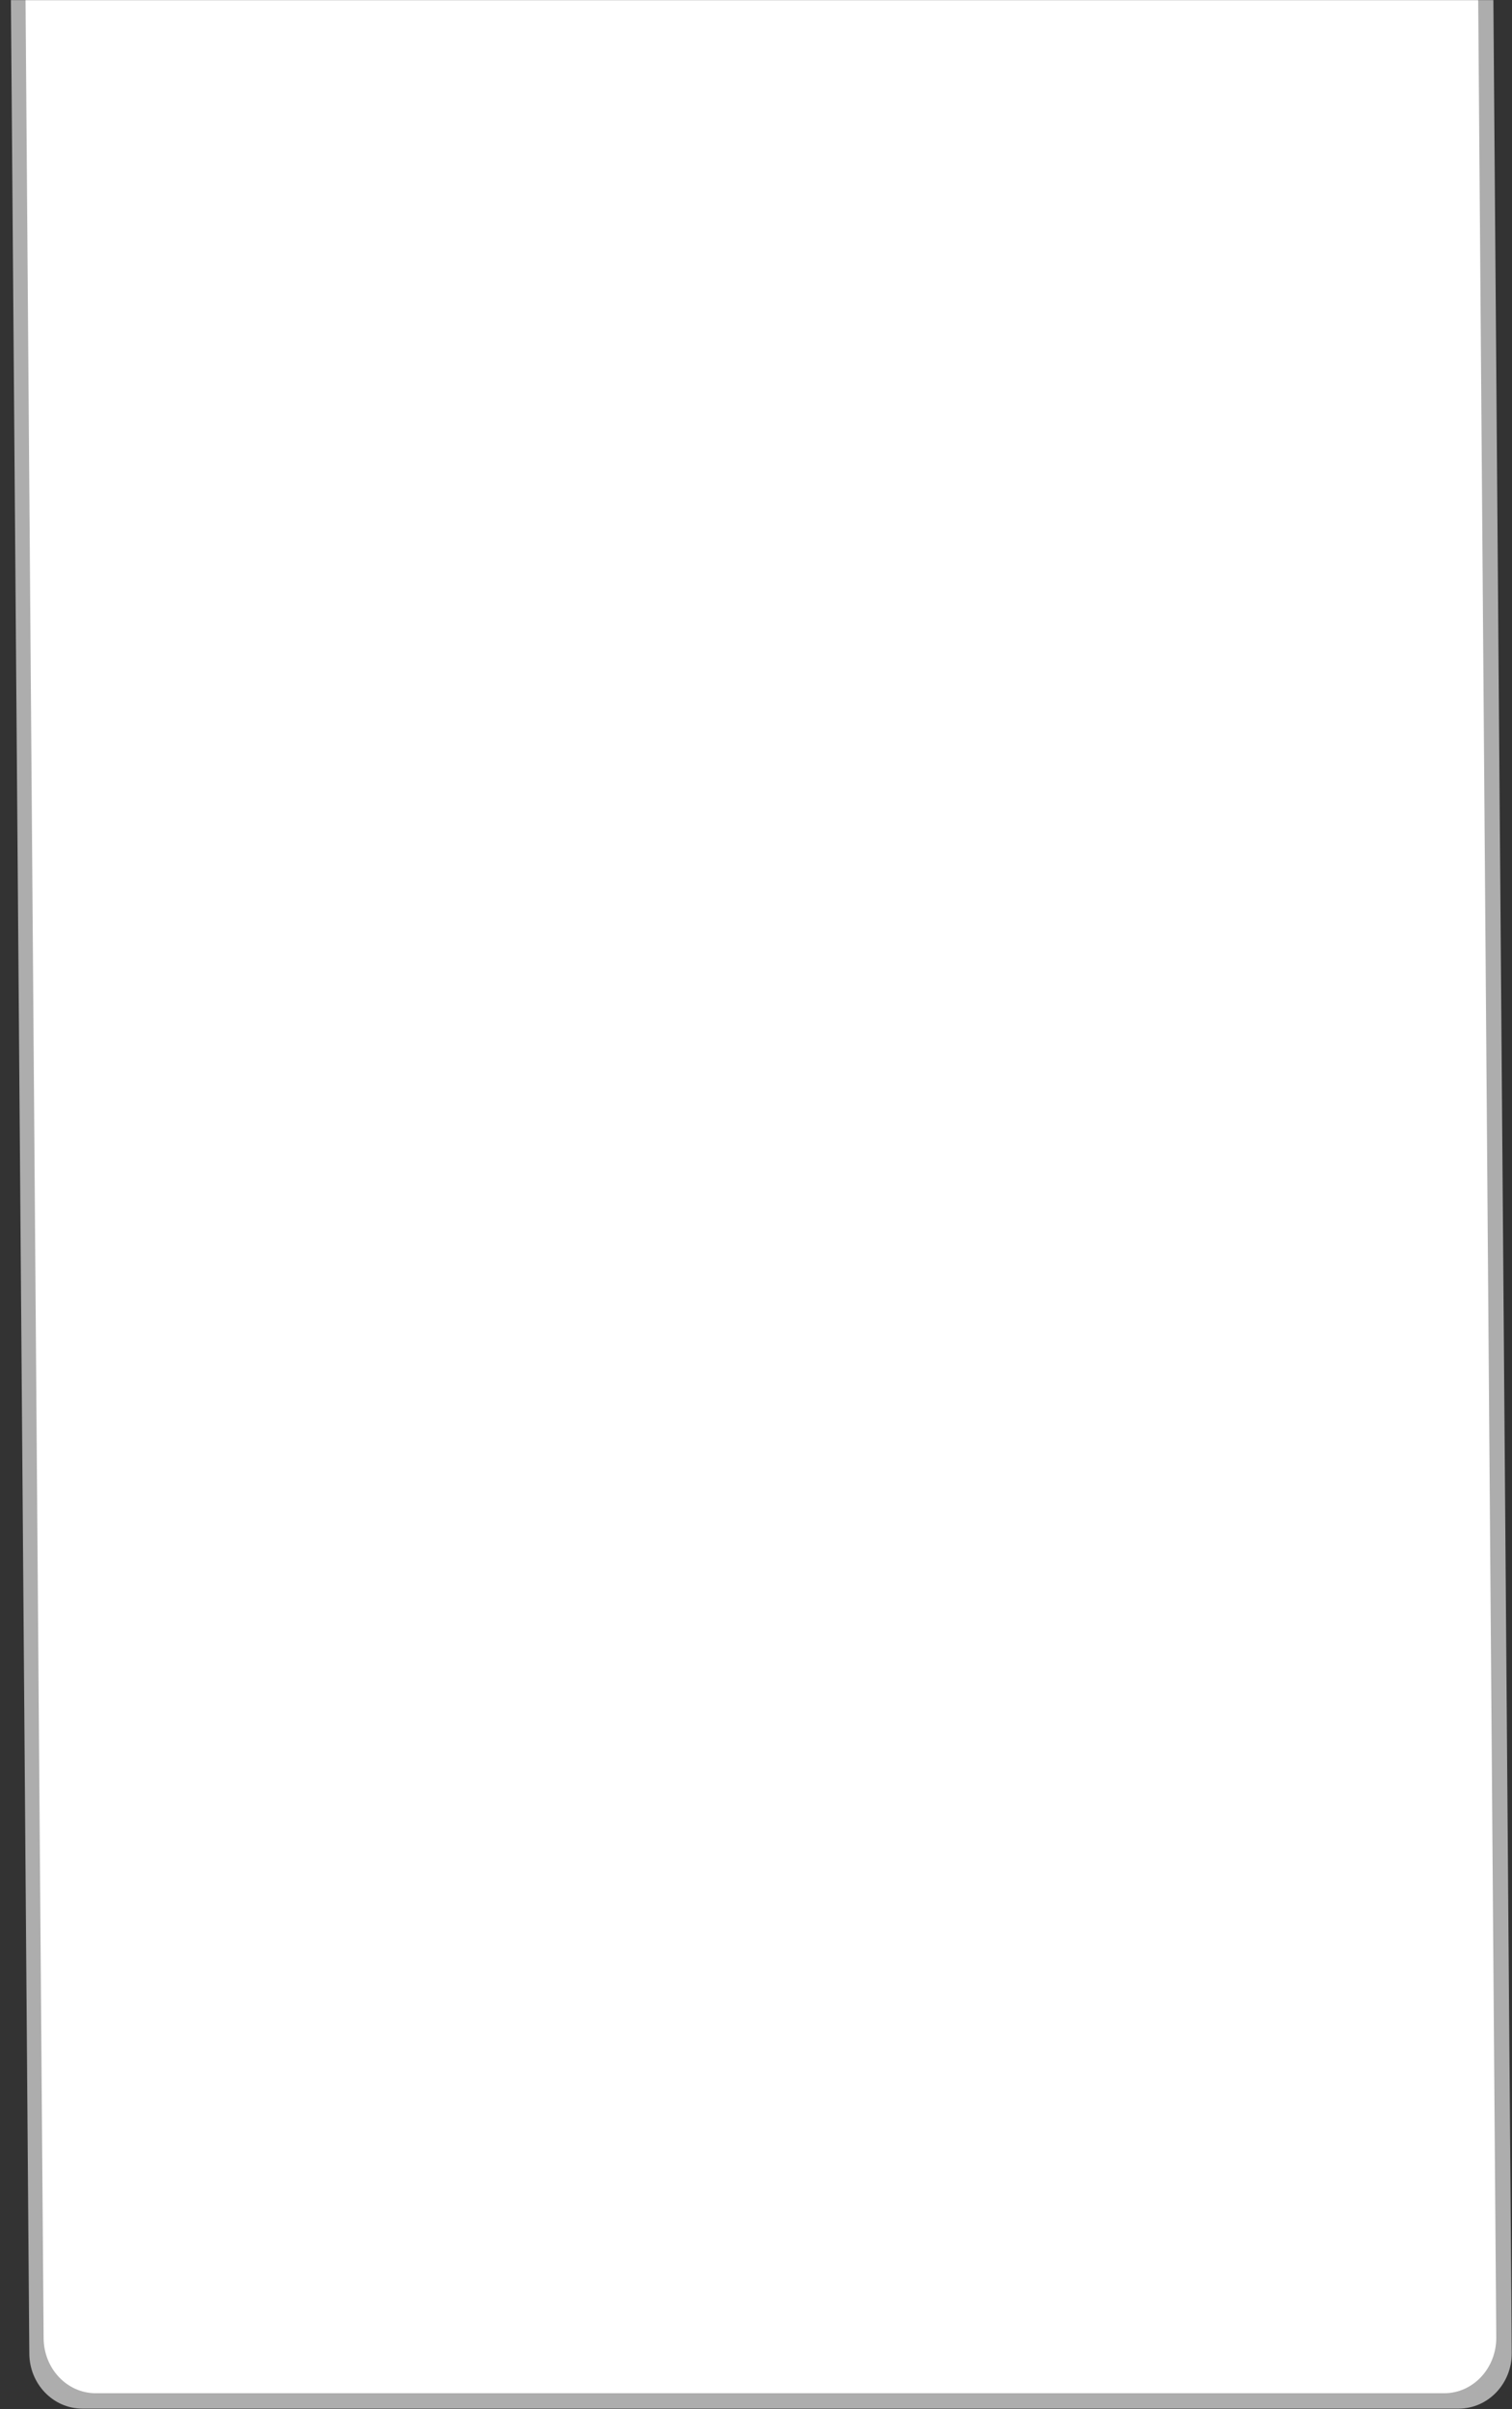 <?xml version="1.0" encoding="UTF-8"?> <svg xmlns="http://www.w3.org/2000/svg" width="1546" height="2462" viewBox="0 0 1546 2462" fill="none"><rect x="0" y="0" width="1546" height="2462" fill="#333333" stroke="none"/> <mask id="mask0_2038_449" style="mask-type:alpha" maskUnits="userSpaceOnUse" x="0" y="0" width="1546" height="2462"> <rect width="1546" height="2462" fill="#D9D9D9"></rect> </mask> <g mask="url(#mask0_2038_449)"> <path fill-rule="evenodd" clip-rule="evenodd" d="M454.77 -1484.15C396.724 -1484.15 325.274 -1538.94 267.228 -1538.94V-1538.94V-1538.94C209.181 -1538.94 137.732 -1484.15 79.685 -1484.15H54.271C24.298 -1484.15 0 -1458.8 0 -1427.52L29.973 2404.84C29.973 2436.11 54.271 2461.47 84.244 2461.47H1491.49C1521.47 2461.47 1545.76 2436.11 1545.76 2404.84L1515.79 -1427.52C1515.79 -1458.8 1491.49 -1484.15 1461.52 -1484.15H454.77Z" fill="white" fill-opacity="0.6"></path> <path fill-rule="evenodd" clip-rule="evenodd" d="M451.466 -1463.87C393.964 -1463.87 324.068 -1518.65 266.566 -1518.65V-1518.65V-1518.65C209.063 -1518.65 139.168 -1463.87 81.665 -1463.87H68.414C39.044 -1463.87 15.234 -1438.51 15.234 -1407.24L44.605 2389.1C44.605 2420.38 68.414 2445.73 97.785 2445.73H1476.74C1506.11 2445.73 1529.92 2420.38 1529.92 2389.1L1500.55 -1407.24C1500.55 -1438.51 1476.74 -1463.87 1447.37 -1463.87H451.466Z" fill="white"></path> </g> </svg> 